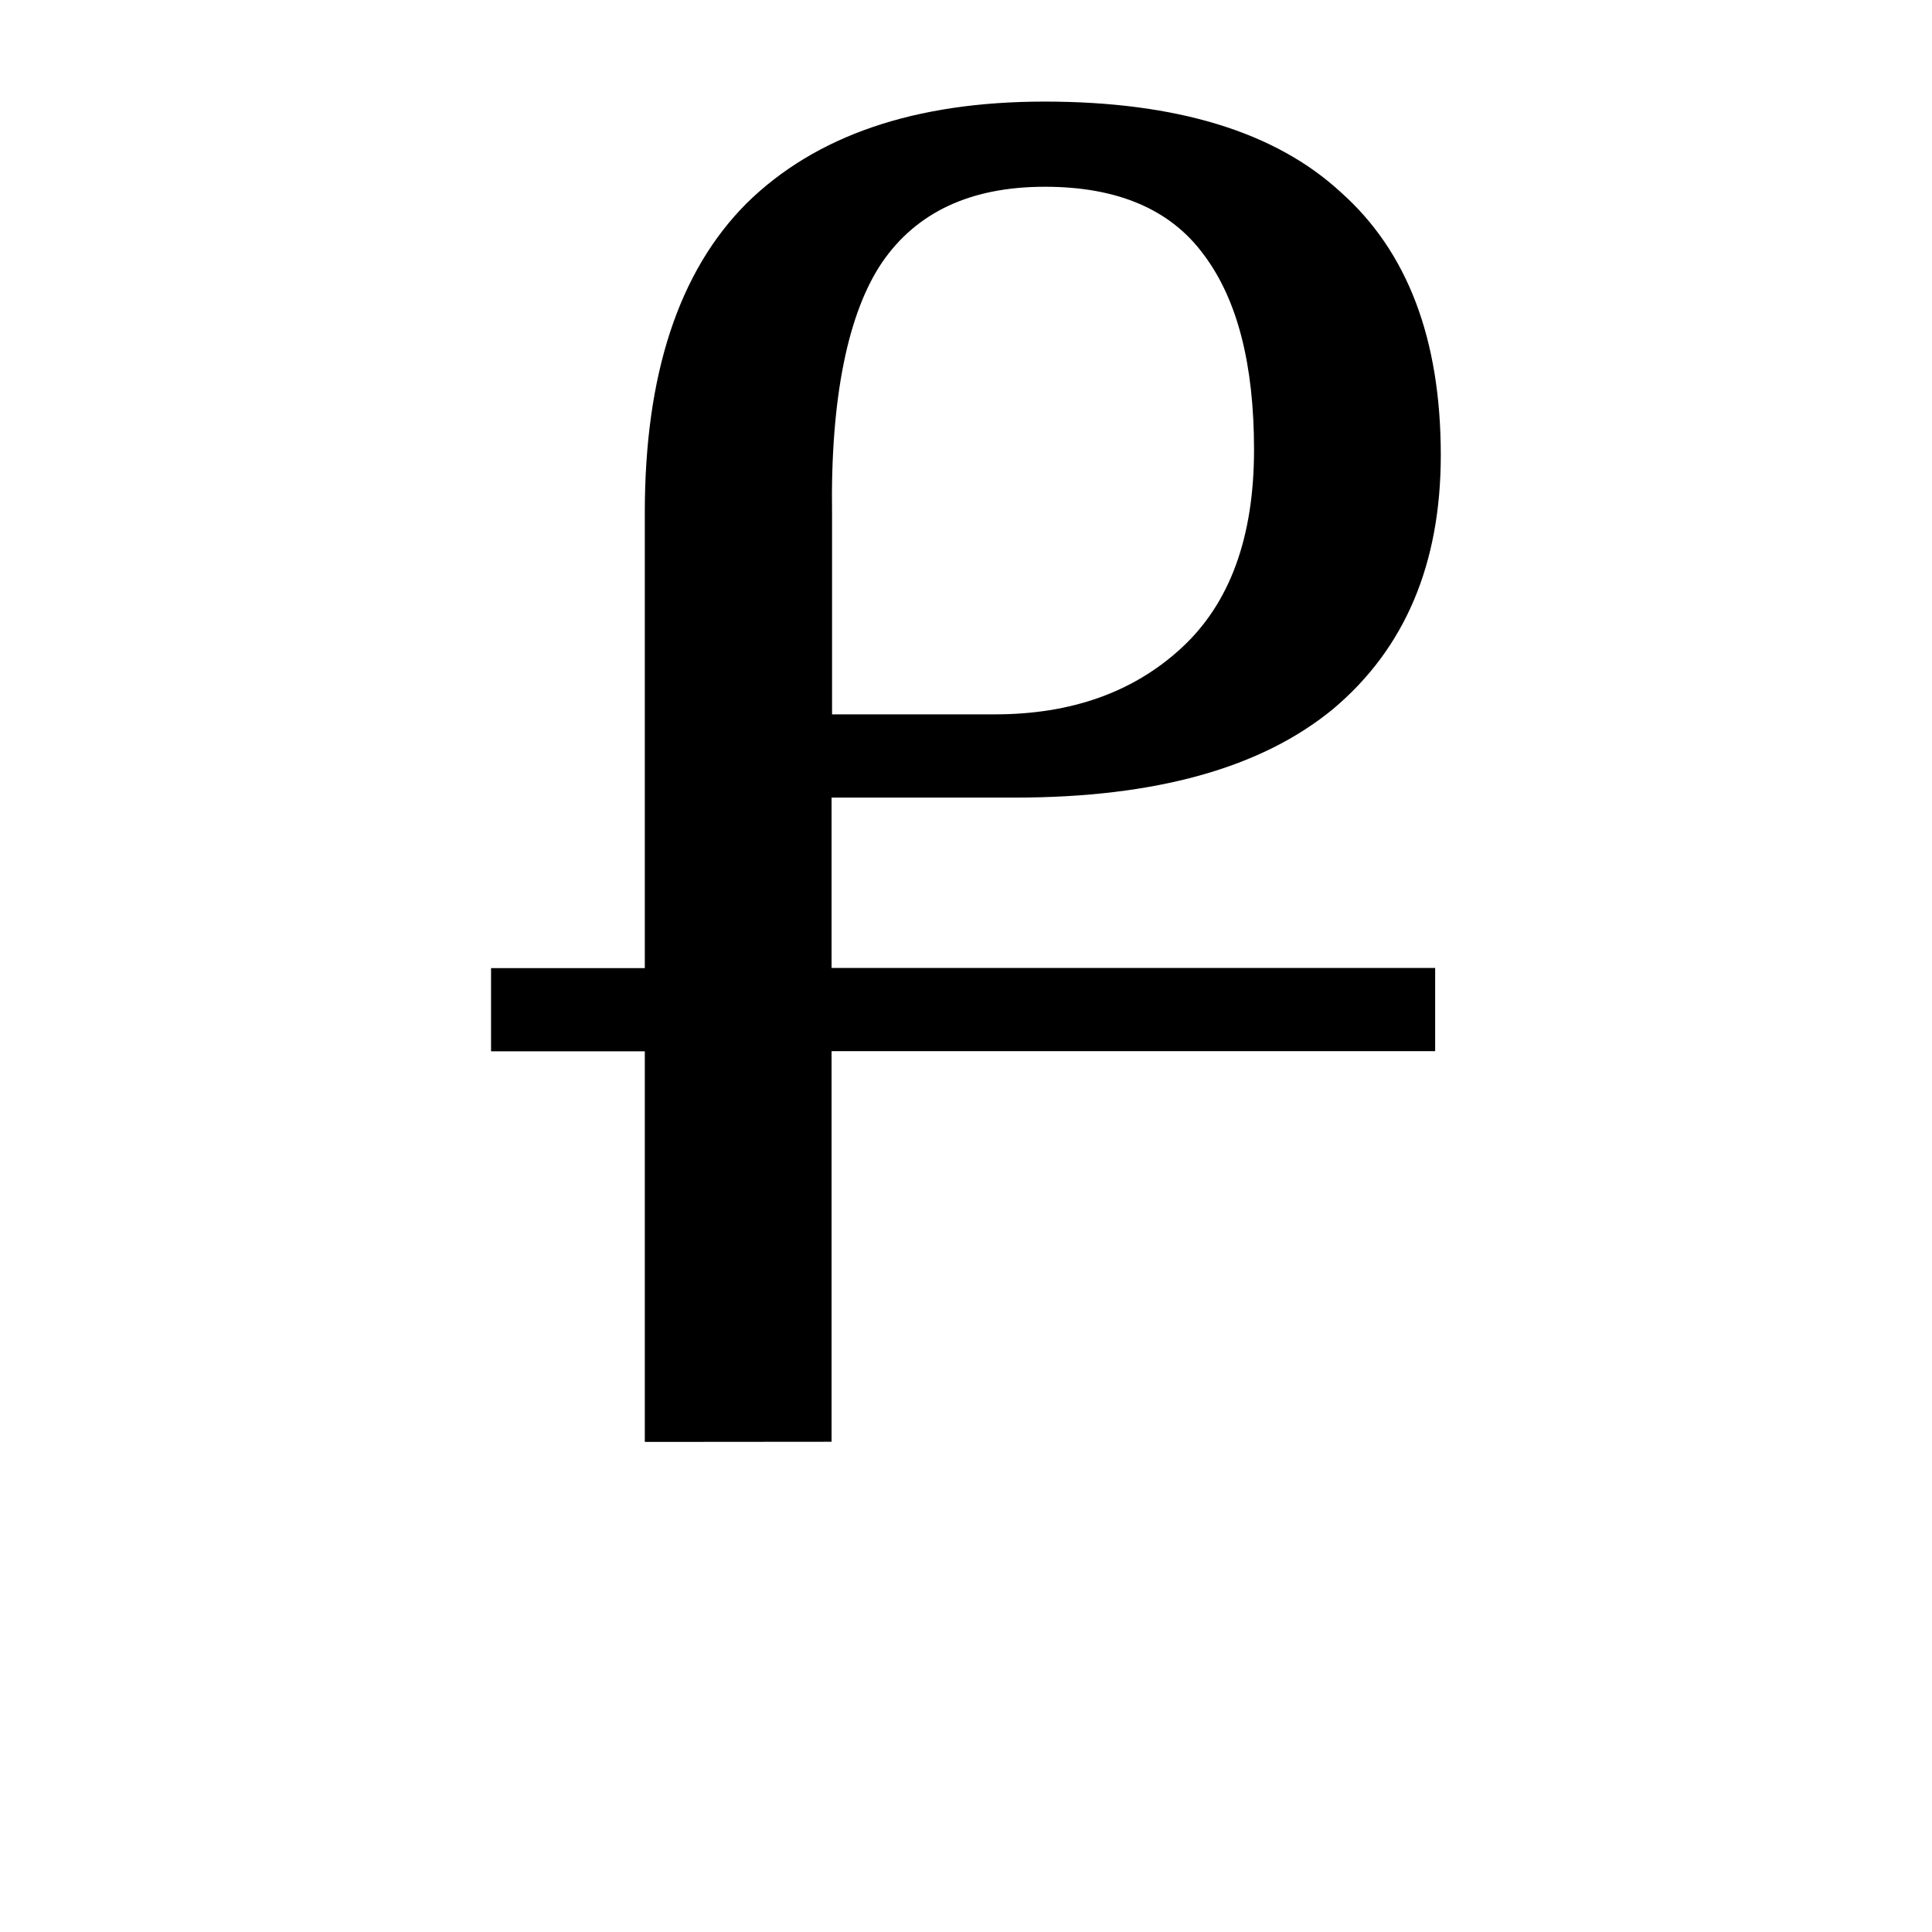 <?xml version="1.0" encoding="UTF-8" standalone="no"?>
<svg
   xmlns:dc="http://purl.org/dc/elements/1.1/"
   xmlns:cc="http://creativecommons.org/ns#"
   xmlns:rdf="http://www.w3.org/1999/02/22-rdf-syntax-ns#"
   xmlns:svg="http://www.w3.org/2000/svg"
   xmlns="http://www.w3.org/2000/svg"
   xmlns:sodipodi="http://sodipodi.sourceforge.net/DTD/sodipodi-0.dtd"
   xmlns:inkscape="http://www.inkscape.org/namespaces/inkscape"
   width="12pt"
   height="12pt"
   viewBox="0 0 12 12"
   version="1.1"
   id="svg20"
   sodipodi:docname="U+0554.svg"
   inkscape:version="0.92.5 (2060ec1f9f, 2020-04-08)">
  <defs
     id="defs24" />
  <sodipodi:namedview
     pagecolor="#ffffff"
     bordercolor="#666666"
     borderopacity="1"
     objecttolerance="10"
     gridtolerance="10"
     guidetolerance="10"
     inkscape:pageopacity="0"
     inkscape:pageshadow="2"
     inkscape:window-width="1920"
     inkscape:window-height="1009"
     id="namedview22"
     showgrid="false"
     inkscape:zoom="41.7193"
     inkscape:cx="3.1357458"
     inkscape:cy="10.499181"
     inkscape:window-x="0"
     inkscape:window-y="0"
     inkscape:window-maximized="1"
     inkscape:current-layer="svg20"
     inkscape:snap-object-midpoints="true"
     inkscape:snap-center="true"
     inkscape:snap-smooth-nodes="true"
     showguides="false" />
  <g
     aria-label="Ք"
     style="font-style:normal;font-variant:normal;font-weight:normal;font-stretch:normal;font-size:8px;line-height:0;font-family:Andika;-inkscape-font-specification:Andika;font-variant-ligatures:normal;font-variant-caps:normal;font-variant-numeric:normal;font-feature-settings:normal;text-align:start;writing-mode:lr-tb;text-anchor:start;opacity:1;vector-effect:none;fill:#000000;fill-opacity:1;stroke:none;stroke-width:0.15;stroke-linecap:square;stroke-linejoin:bevel;stroke-miterlimit:4;stroke-dasharray:none;stroke-dashoffset:0;stroke-opacity:1;paint-order:markers stroke fill"
     id="text818-3"
     transform="translate(0.3)">
    <path
       d="m 3.705,8.956 v -2.426 h -0.955 v -0.517 h 0.955 v -2.829 c 0,-0.859 0.211,-1.499 0.632,-1.921 0.429,-0.422 1.046,-0.632 1.851,-0.632 0.82,0 1.434,0.188 1.84,0.563 0.414,0.368 0.621,0.912 0.621,1.633 0,0.675 -0.222,1.2 -0.667,1.575 -0.445,0.368 -1.104,0.552 -1.978,0.552 h -1.139 v 1.058 h 3.749 v 0.517 h -3.749 v 2.426 z m 2.174,-4.519 c 0.475,0 0.863,-0.138 1.161,-0.414 0.299,-0.276 0.449,-0.686 0.449,-1.23 0,-0.529 -0.103,-0.931 -0.31,-1.208 -0.207,-0.284 -0.537,-0.425 -0.989,-0.425 -0.46,0 -0.797,0.157 -1.012,0.471 -0.207,0.307 -0.321,0.828 -0.31,1.564 v 1.242 z"
       style="font-style:normal;font-variant:normal;font-weight:normal;font-stretch:normal;font-size:11.5px;line-height:0;font-family:'Noto Serif Armenian';-inkscape-font-specification:'Noto Serif Armenian';fill:#000000;fill-opacity:1;stroke-width:0.15"
       id="path10215"
       inkscape:connector-curvature="0"
       sodipodi:nodetypes="cccccscscscscccccccssscscscs" />
  </g>
</svg>
